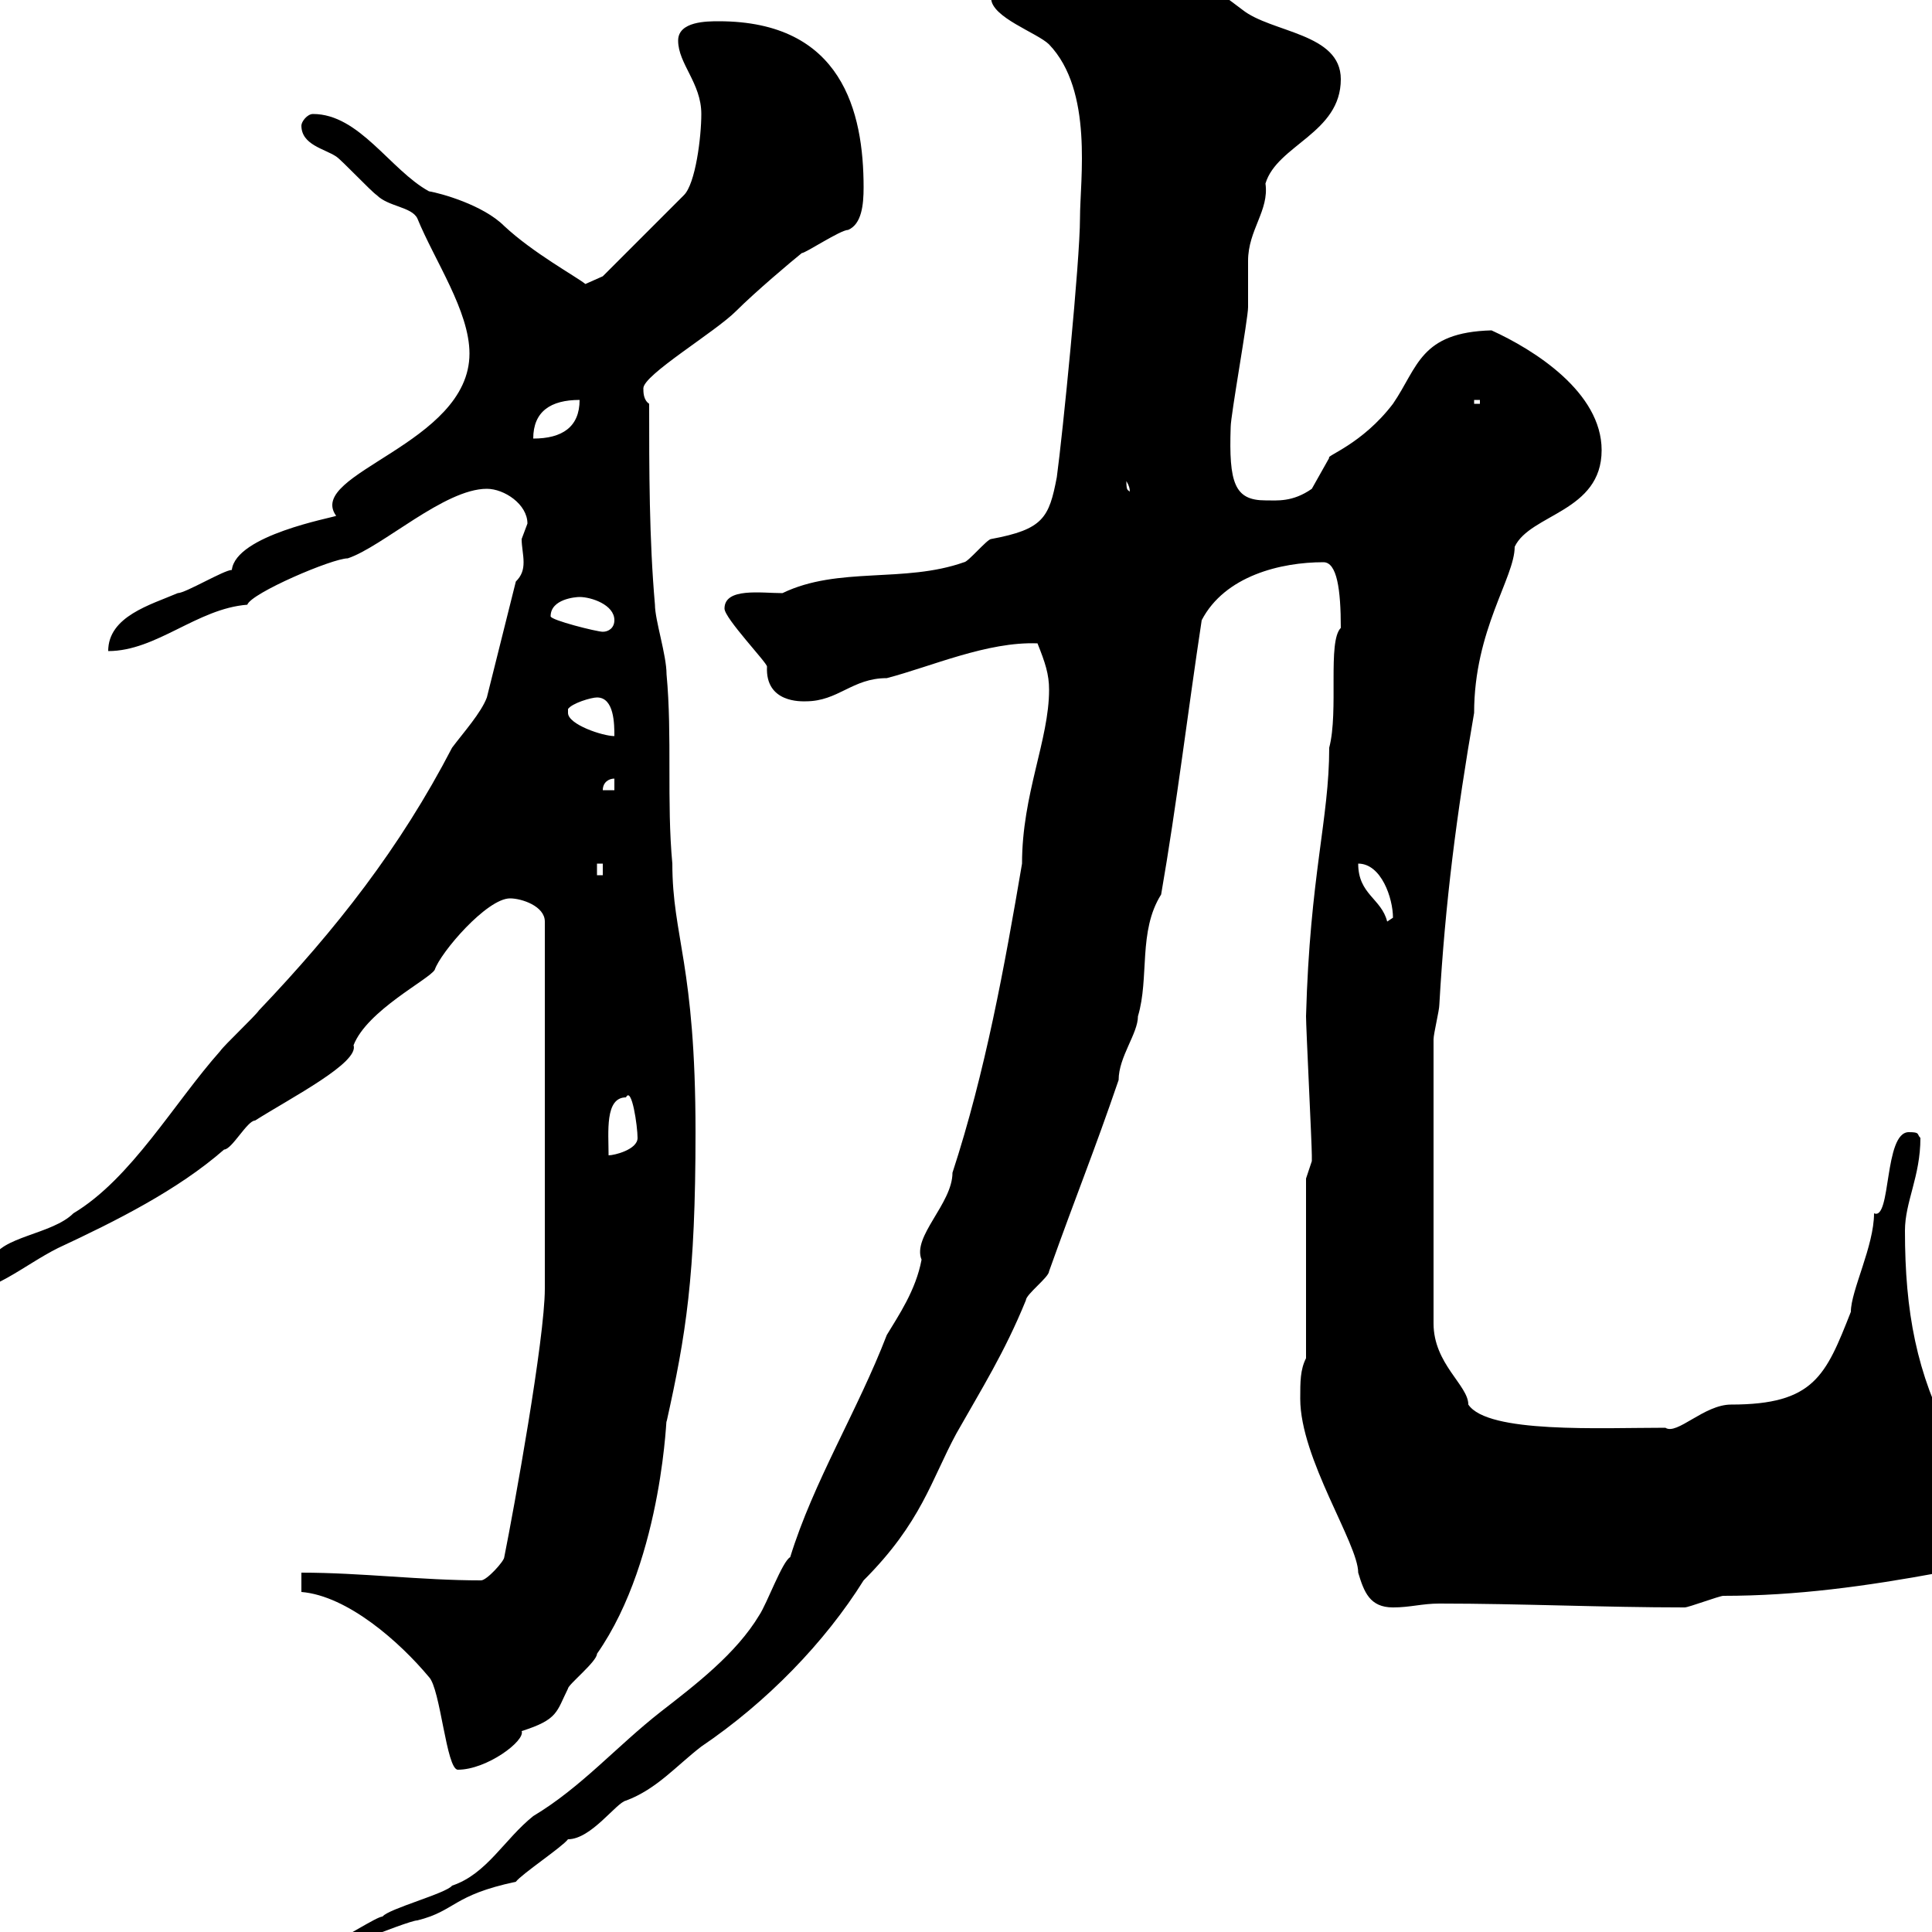 <svg xmlns="http://www.w3.org/2000/svg" xmlns:xlink="http://www.w3.org/1999/xlink" width="300" height="300"><path d="M45.90 303.60C45.90 303.60 46.80 304.80 46.80 304.80C47.40 304.80 63.30 298.20 64.80 298.20C70.80 296.70 70.20 294.30 80.10 292.20C81 291 87.30 286.80 88.20 285.60C91.80 285.60 95.70 279.90 97.20 279.60C102 277.80 105 274.20 108.90 271.20C119.10 264.30 128.10 255 134.10 245.40C143.10 236.40 144.60 229.80 148.50 222.60C152.40 215.70 156 210 159.30 201.90C159.30 201 162.90 198.30 162.90 197.40C167.40 184.80 169.80 179.10 173.70 167.70C173.70 164.10 176.70 160.50 176.70 157.80C178.50 151.80 176.70 144.60 180.30 138.90C182.70 125.10 184.50 110.10 186.60 96.30C190.20 89.40 198.90 87.30 205.50 87.30C207.60 87.30 208.20 91.50 208.20 97.50C206.10 99.60 207.90 110.40 206.40 116.10C206.40 127.20 203.40 135.90 202.80 157.80C202.80 159.60 203.70 177.60 203.70 179.40C203.70 179.40 203.70 179.40 203.70 180.30C203.70 180.30 202.80 183 202.80 183L202.80 210.90C201.90 212.70 201.90 214.50 201.90 217.20C201.90 226.50 210.90 239.70 210.90 244.20C211.80 247.20 212.70 249.60 216.30 249.60C219 249.60 220.80 249 223.50 249C236.10 249 249 249.60 261.60 249.60C262.20 249.60 267 247.80 267.60 247.80C279 247.80 289.80 246.30 301.20 244.20C306.30 243.30 307.20 236.40 307.20 232.80C307.20 229.80 303.60 226.20 303 223.50C297.60 213.30 295.80 203.70 295.80 191.10C295.80 186.60 298.20 182.70 298.20 176.70C297.60 176.10 298.20 175.80 296.40 175.80C292.50 175.80 293.70 189.60 291 188.40C291 193.50 287.40 200.40 287.40 203.70C283.50 213.60 281.70 218.10 268.80 218.10C264.60 218.10 260.40 222.90 258.60 221.70C248.40 221.70 231 222.60 228 218.10C228 215.10 222.60 211.80 222.60 205.50L222.60 161.40C222.60 160.50 223.50 156.90 223.50 156C224.40 140.10 226.20 126.30 228.90 110.70C228.90 97.80 235.20 89.70 235.20 84.90C237.60 79.80 248.70 79.50 248.70 69.90C248.70 60.90 238.20 54.30 231.60 51.30C220.50 51.60 220.20 57 216.30 62.70C211.50 69 205.80 70.80 206.40 71.10C206.40 71.10 203.70 75.90 203.70 75.90C200.70 78 198.30 77.70 196.50 77.70C191.70 77.70 190.80 75 191.10 66.30C191.10 64.50 193.80 49.50 193.80 47.70C193.80 46.50 193.80 41.10 193.80 40.50C193.80 35.70 197.10 32.70 196.50 28.50C198.30 22.50 208.20 20.70 208.20 12.30C208.20 5.10 197.40 5.10 192.90 1.50C188.10-2.10 187.20-3 180.30-3.90C181.20-3.90 153.90-2.70 153.90-0.30C153.90 2.70 161.10 5.10 162.90 6.90C169.80 14.10 167.70 27.90 167.70 33.90C167.70 40.50 165 67.50 164.10 74.10C162.90 80.40 162 82.20 153.90 83.70C153.30 83.70 150.30 87.30 149.70 87.30C140.40 90.60 130.20 87.90 121.50 92.10C118.20 92.10 112.50 91.20 112.50 94.50C112.50 96 119.10 102.90 119.10 103.50C118.80 109.20 124.50 108.90 125.10 108.90C130.20 108.90 132.30 105.30 137.70 105.30C144.60 103.50 153.30 99.60 161.10 99.90C162.30 102.90 162.90 104.70 162.90 107.10C162.90 114.90 158.70 123.30 158.70 134.10C156 150 153 166.50 147.90 182.10C147.90 186.90 141.60 192 143.10 195.60C142.20 200.40 139.50 204.30 137.70 207.30C133.20 219 126.30 230.10 122.70 241.80C121.50 242.40 119.10 249 117.90 250.80C114.30 256.80 108 261.60 102.60 265.80C95.70 271.20 90.30 277.50 82.80 282C78.30 285.60 75.60 291 70.20 292.80C69.30 294 60.30 296.40 59.40 297.60C58.50 297.60 53.10 301.20 52.20 301.20C50.40 301.80 47.70 301.80 45.90 303.60ZM46.80 247.20C54 247.80 62.10 255 66.60 260.40C68.40 262.20 69.30 274.80 71.10 274.80C75.60 274.80 81.60 270.30 81 268.80C86.70 267 86.40 265.80 88.20 262.20C88.20 261.60 92.70 258 92.70 256.80C103.20 241.80 103.50 218.10 103.50 220.80C106.50 207.30 108 198.30 108 175.80C108 149.70 104.40 145.50 104.40 134.10C103.50 124.50 104.40 114.30 103.50 104.70C103.50 101.70 101.70 96.30 101.70 93.90C100.80 83.70 100.80 72.90 100.80 62.70C99.90 62.10 99.90 60.90 99.90 60.30C99.90 58.20 111 51.60 114.30 48.30C117.30 45.30 123 40.50 124.50 39.30C125.10 39.30 130.50 35.70 131.70 35.70C133.80 34.80 134.10 31.80 134.10 29.10C134.10 17.40 130.80 3.30 111.60 3.30C109.80 3.30 105.30 3.30 105.30 6.30C105.30 9.90 108.90 12.90 108.90 17.70C108.90 21.30 108 28.50 106.20 30.30L93.60 42.90C93.60 42.90 90.90 44.10 90.90 44.10C89.40 42.90 82.80 39.30 78.30 35.10C75 31.80 68.40 30 66.60 29.70C60.60 26.40 55.80 17.70 48.60 17.70C47.70 17.70 46.80 18.90 46.80 19.50C46.80 22.50 50.40 23.10 52.20 24.30C53.10 24.90 57.60 29.70 58.50 30.30C60.30 32.10 63.90 32.10 64.80 33.90C67.50 40.50 72.90 48.30 72.90 54.90C72.90 69 47.40 73.50 52.20 80.10C51.60 80.40 36.60 83.10 36 88.50C34.80 88.50 28.80 92.10 27.60 92.10C23.40 93.90 16.80 95.70 16.80 101.10C24.30 101.10 30.60 94.50 38.40 93.90C39 92.10 51.60 86.70 54 86.70C59.40 84.90 69 75.90 75.60 75.90C78.30 75.90 81.90 78.30 81.90 81.30C81.90 81.30 81 83.70 81 83.70C81 84.90 81.30 86.10 81.30 87.30C81.30 88.50 81 89.40 80.10 90.30L75.60 108.30C74.70 110.70 72 113.70 70.20 116.10C62.10 131.70 52.20 144.30 40.20 156.90C39.60 157.80 34.80 162.30 34.20 163.20C27 171.30 20.40 183 11.40 188.40C8.10 191.70 0 192-1.20 195.60C-3 196.50-7.20 198.30-7.20 201C-1.20 201 3.60 196.50 9 193.80C18 189.60 27.60 184.80 34.80 178.50C36 178.50 38.40 174 39.60 174C45.30 170.40 55.80 165 54.90 162.30C57 156.90 66.60 152.10 67.50 150.60C68.40 147.90 75.60 139.50 79.20 139.50C81 139.50 84.60 140.70 84.60 143.10L84.60 200.10C84.60 207.90 79.80 234.30 78.30 241.80C78.30 242.40 75.60 245.40 74.70 245.40C65.40 245.40 56.10 244.20 46.80 244.20ZM97.20 170.40C98.10 168.60 99 174.90 99 176.70C99 178.50 95.40 179.40 94.50 179.40C94.50 175.80 93.90 170.40 97.20 170.40ZM210.90 134.10C214.50 134.10 216.30 139.50 216.30 142.50C216.30 142.50 215.40 143.10 215.40 143.10C214.50 139.50 210.90 138.90 210.90 134.10ZM92.70 134.10L93.60 134.10L93.60 135.90L92.70 135.90ZM95.40 120.90L95.40 122.70L93.60 122.70C93.60 121.50 94.50 120.90 95.40 120.90ZM88.20 110.70C88.20 110.70 88.20 110.10 88.20 110.10C88.80 109.20 91.80 108.30 92.70 108.30C95.40 108.30 95.40 112.50 95.40 114.30C93.60 114.30 88.20 112.50 88.20 110.70ZM85.50 95.70C85.50 93 89.40 92.70 90 92.70C91.80 92.70 95.40 93.90 95.40 96.30C95.40 97.50 94.50 98.10 93.60 98.10C92.70 98.10 85.50 96.30 85.50 95.70ZM174.90 74.70C175.80 76.20 175.20 76.50 175.50 76.50C175.20 75.90 174.90 76.50 174.90 74.70ZM90 62.10C90 66.30 87.30 68.10 82.80 68.10C82.80 63.90 85.50 62.10 90 62.10ZM228.90 62.10L229.80 62.10L229.80 62.70L228.90 62.70Z"/></svg>